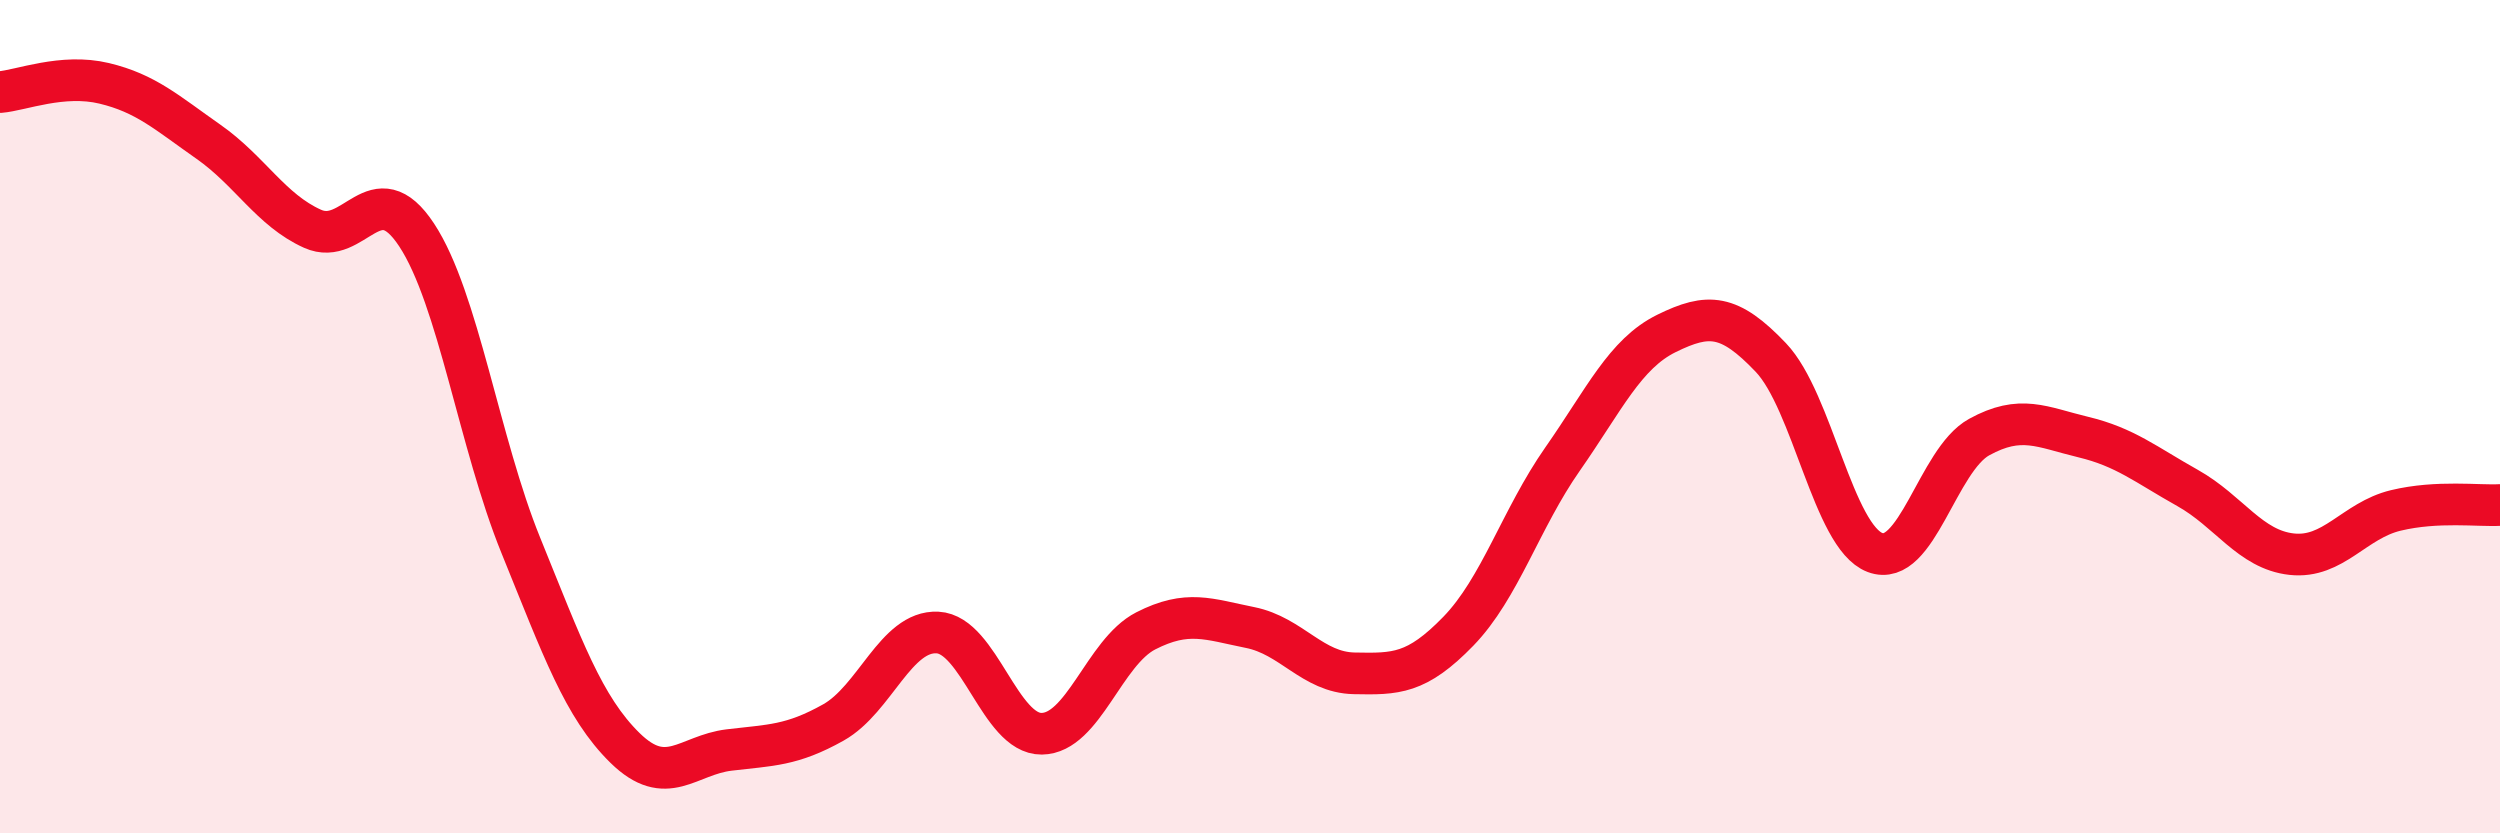 
    <svg width="60" height="20" viewBox="0 0 60 20" xmlns="http://www.w3.org/2000/svg">
      <path
        d="M 0,2.21 C 0.5,2.17 1.5,1.76 2.5,2 C 3.5,2.24 4,2.7 5,3.4 C 6,4.1 6.5,5.04 7.5,5.49 C 8.5,5.94 9,4.12 10,5.64 C 11,7.16 11.5,10.63 12.5,13.09 C 13.5,15.55 14,16.97 15,17.95 C 16,18.93 16.5,18.12 17.5,18 C 18.5,17.88 19,17.9 20,17.34 C 21,16.78 21.5,15.13 22.5,15.18 C 23.5,15.23 24,17.62 25,17.61 C 26,17.6 26.5,15.65 27.5,15.14 C 28.5,14.63 29,14.86 30,15.06 C 31,15.26 31.5,16.14 32.5,16.16 C 33.5,16.18 34,16.18 35,15.15 C 36,14.12 36.5,12.45 37.5,11.02 C 38.5,9.59 39,8.49 40,8 C 41,7.51 41.5,7.53 42.5,8.58 C 43.5,9.63 44,12.88 45,13.26 C 46,13.64 46.5,11.04 47.5,10.49 C 48.5,9.94 49,10.25 50,10.49 C 51,10.73 51.5,11.15 52.5,11.71 C 53.5,12.27 54,13.19 55,13.3 C 56,13.41 56.5,12.49 57.5,12.25 C 58.5,12.01 59.5,12.15 60,12.12L60 20L0 20Z"
        fill="#EB0A25"
        opacity="0.1"
        stroke-linecap="round"
        stroke-linejoin="round"
      />
      <path
        d="M 0,2.21 C 0.5,2.17 1.5,1.76 2.5,2 C 3.5,2.24 4,2.7 5,3.4 C 6,4.1 6.5,5.04 7.5,5.49 C 8.5,5.94 9,4.12 10,5.64 C 11,7.16 11.5,10.63 12.5,13.09 C 13.5,15.55 14,16.97 15,17.95 C 16,18.93 16.5,18.12 17.5,18 C 18.5,17.88 19,17.9 20,17.34 C 21,16.78 21.5,15.13 22.5,15.18 C 23.5,15.23 24,17.62 25,17.61 C 26,17.6 26.5,15.65 27.5,15.14 C 28.5,14.63 29,14.86 30,15.06 C 31,15.26 31.5,16.14 32.5,16.16 C 33.5,16.18 34,16.18 35,15.15 C 36,14.12 36.5,12.45 37.5,11.02 C 38.5,9.59 39,8.49 40,8 C 41,7.51 41.5,7.53 42.5,8.58 C 43.5,9.63 44,12.88 45,13.26 C 46,13.64 46.5,11.04 47.5,10.49 C 48.5,9.94 49,10.25 50,10.49 C 51,10.73 51.5,11.15 52.5,11.71 C 53.5,12.27 54,13.19 55,13.3 C 56,13.41 56.5,12.49 57.5,12.25 C 58.5,12.01 59.5,12.15 60,12.12"
        stroke="#EB0A25"
        stroke-width="1"
        fill="none"
        stroke-linecap="round"
        stroke-linejoin="round"
      />
    </svg>
  
